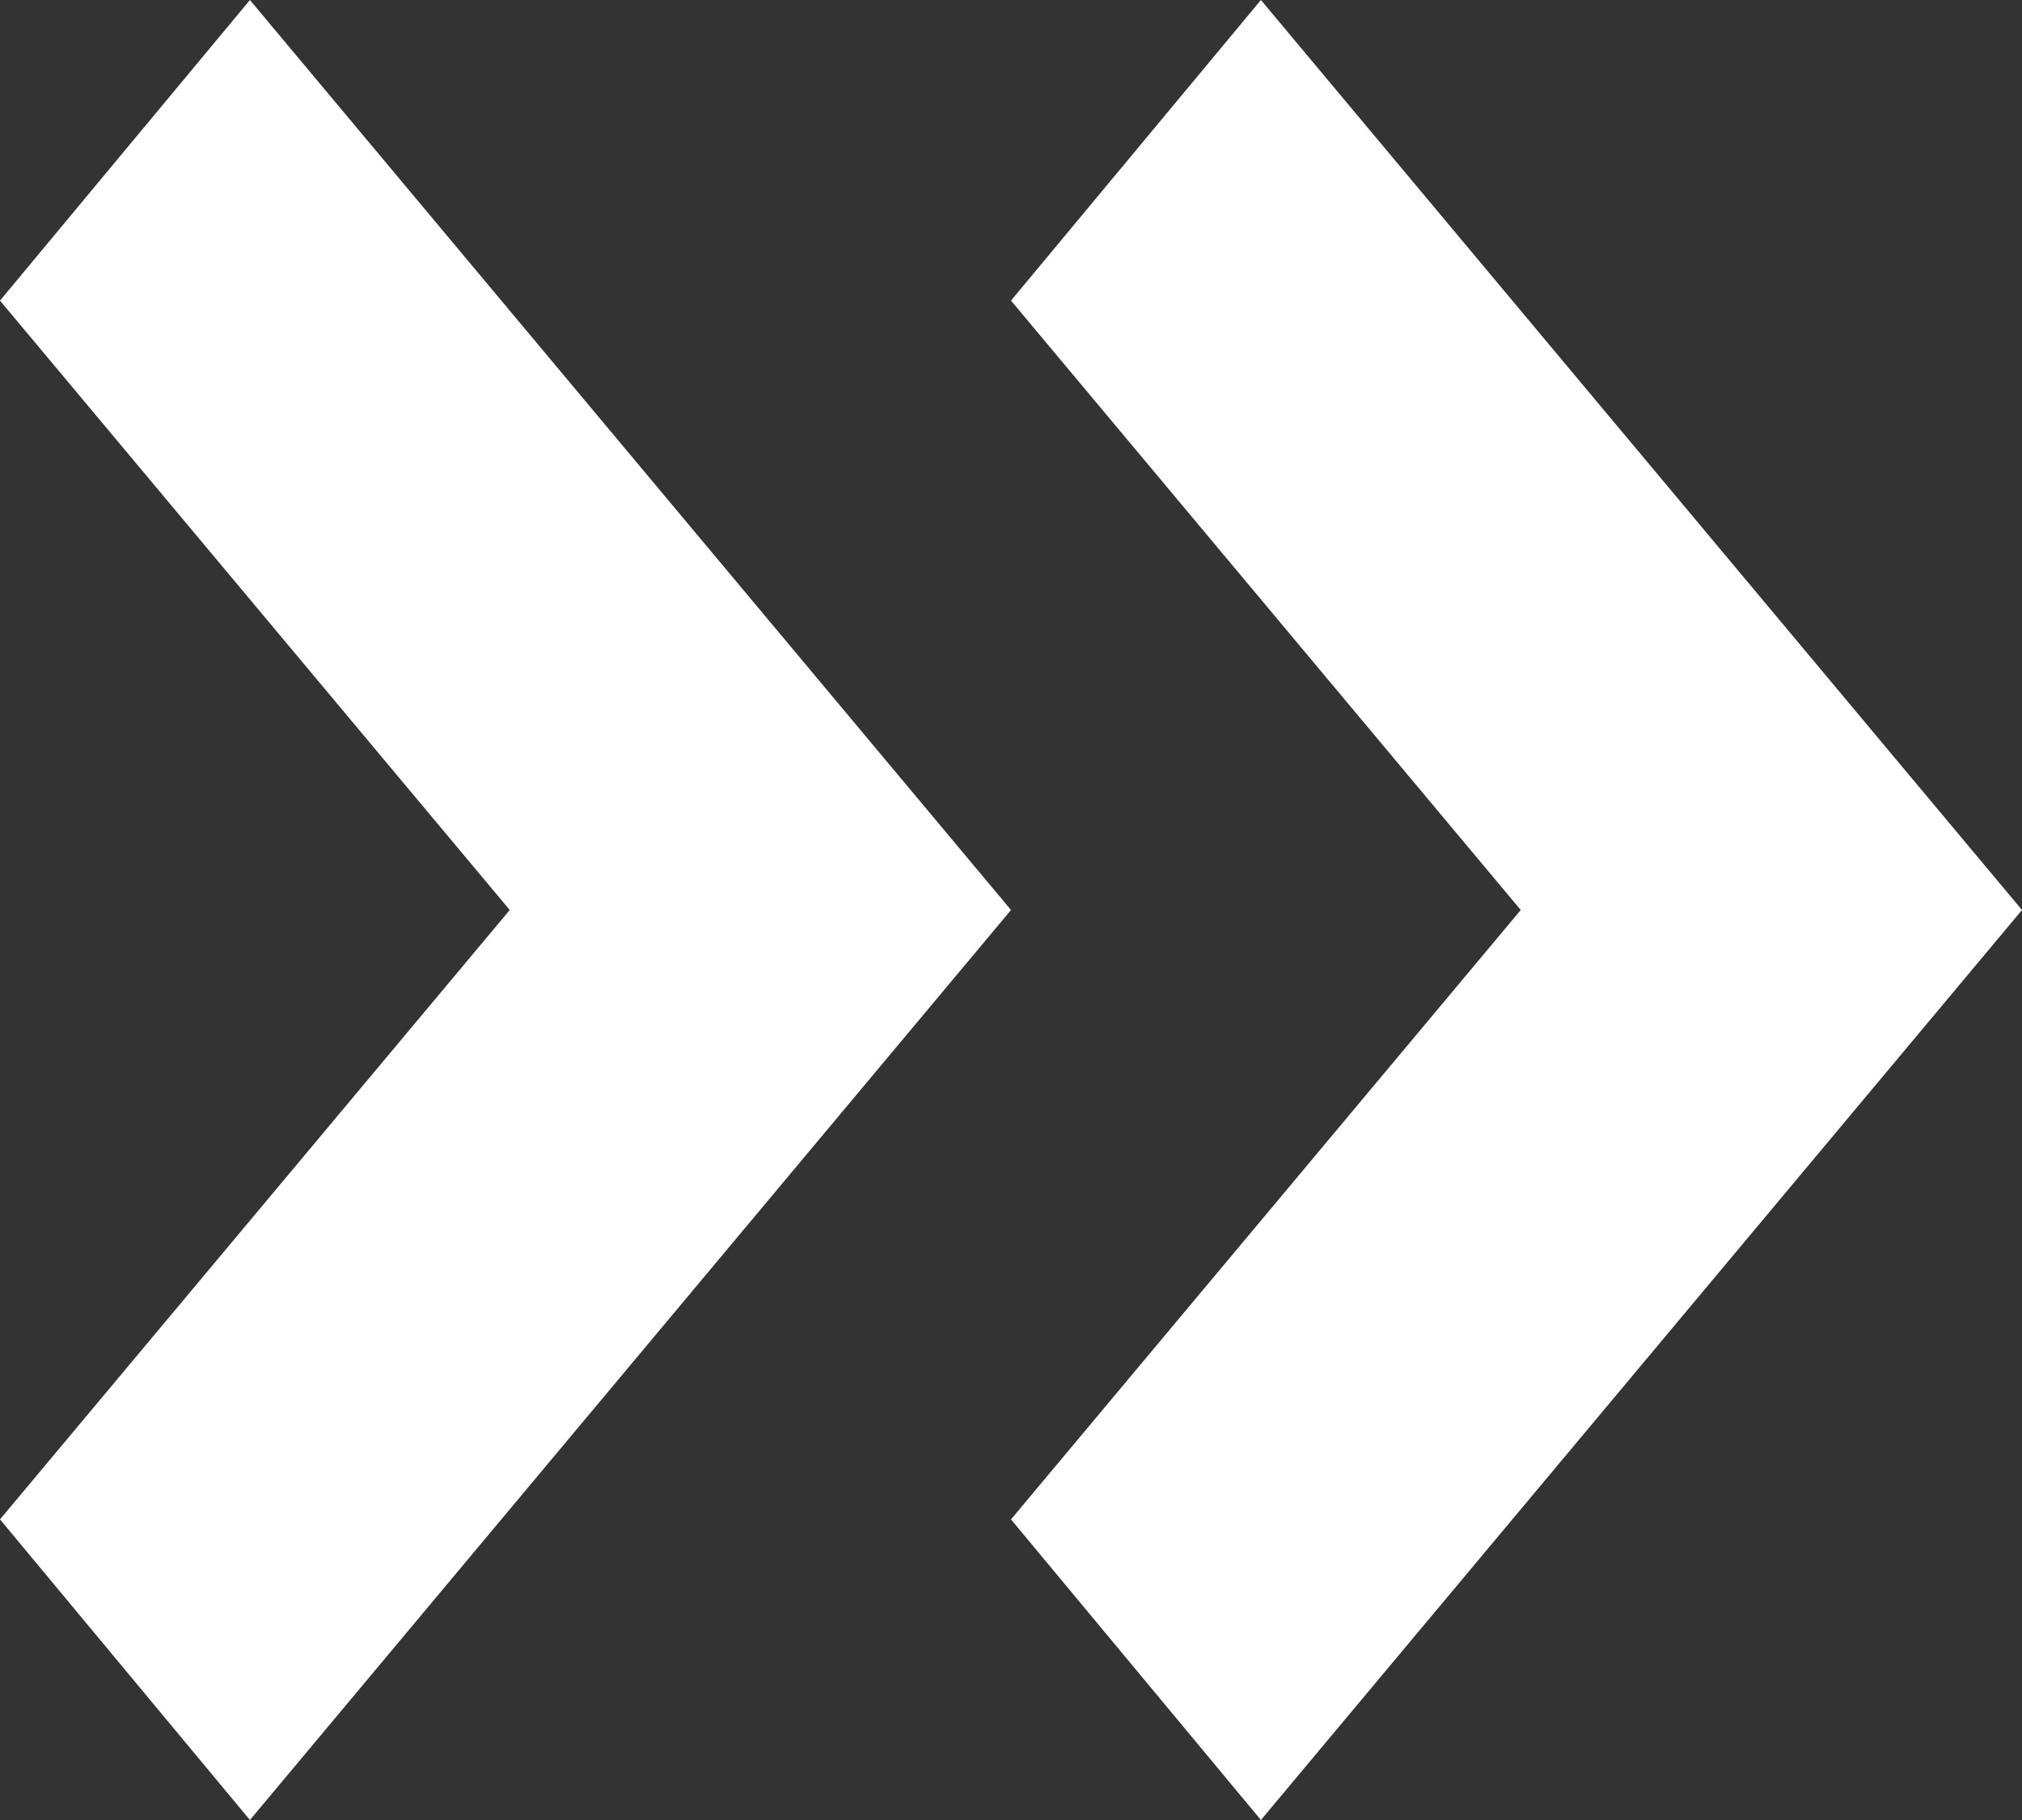 <svg width="20" height="18" viewBox="0 0 20 18" fill="none" xmlns="http://www.w3.org/2000/svg">
<rect x="0" y="0" width="20" height="18" fill="#333333" stroke="none"/>
<path fill-rule="evenodd" clip-rule="evenodd" d="M0 15.027L5.042 9L0 2.973L2.472 0L10 9L2.472 18L0 15.027Z" fill="white"/>
<path fill-rule="evenodd" clip-rule="evenodd" d="M10 15.027L15.042 9L10 2.973L12.472 0L20 9L12.472 18L10 15.027Z" fill="white"/>
</svg>
